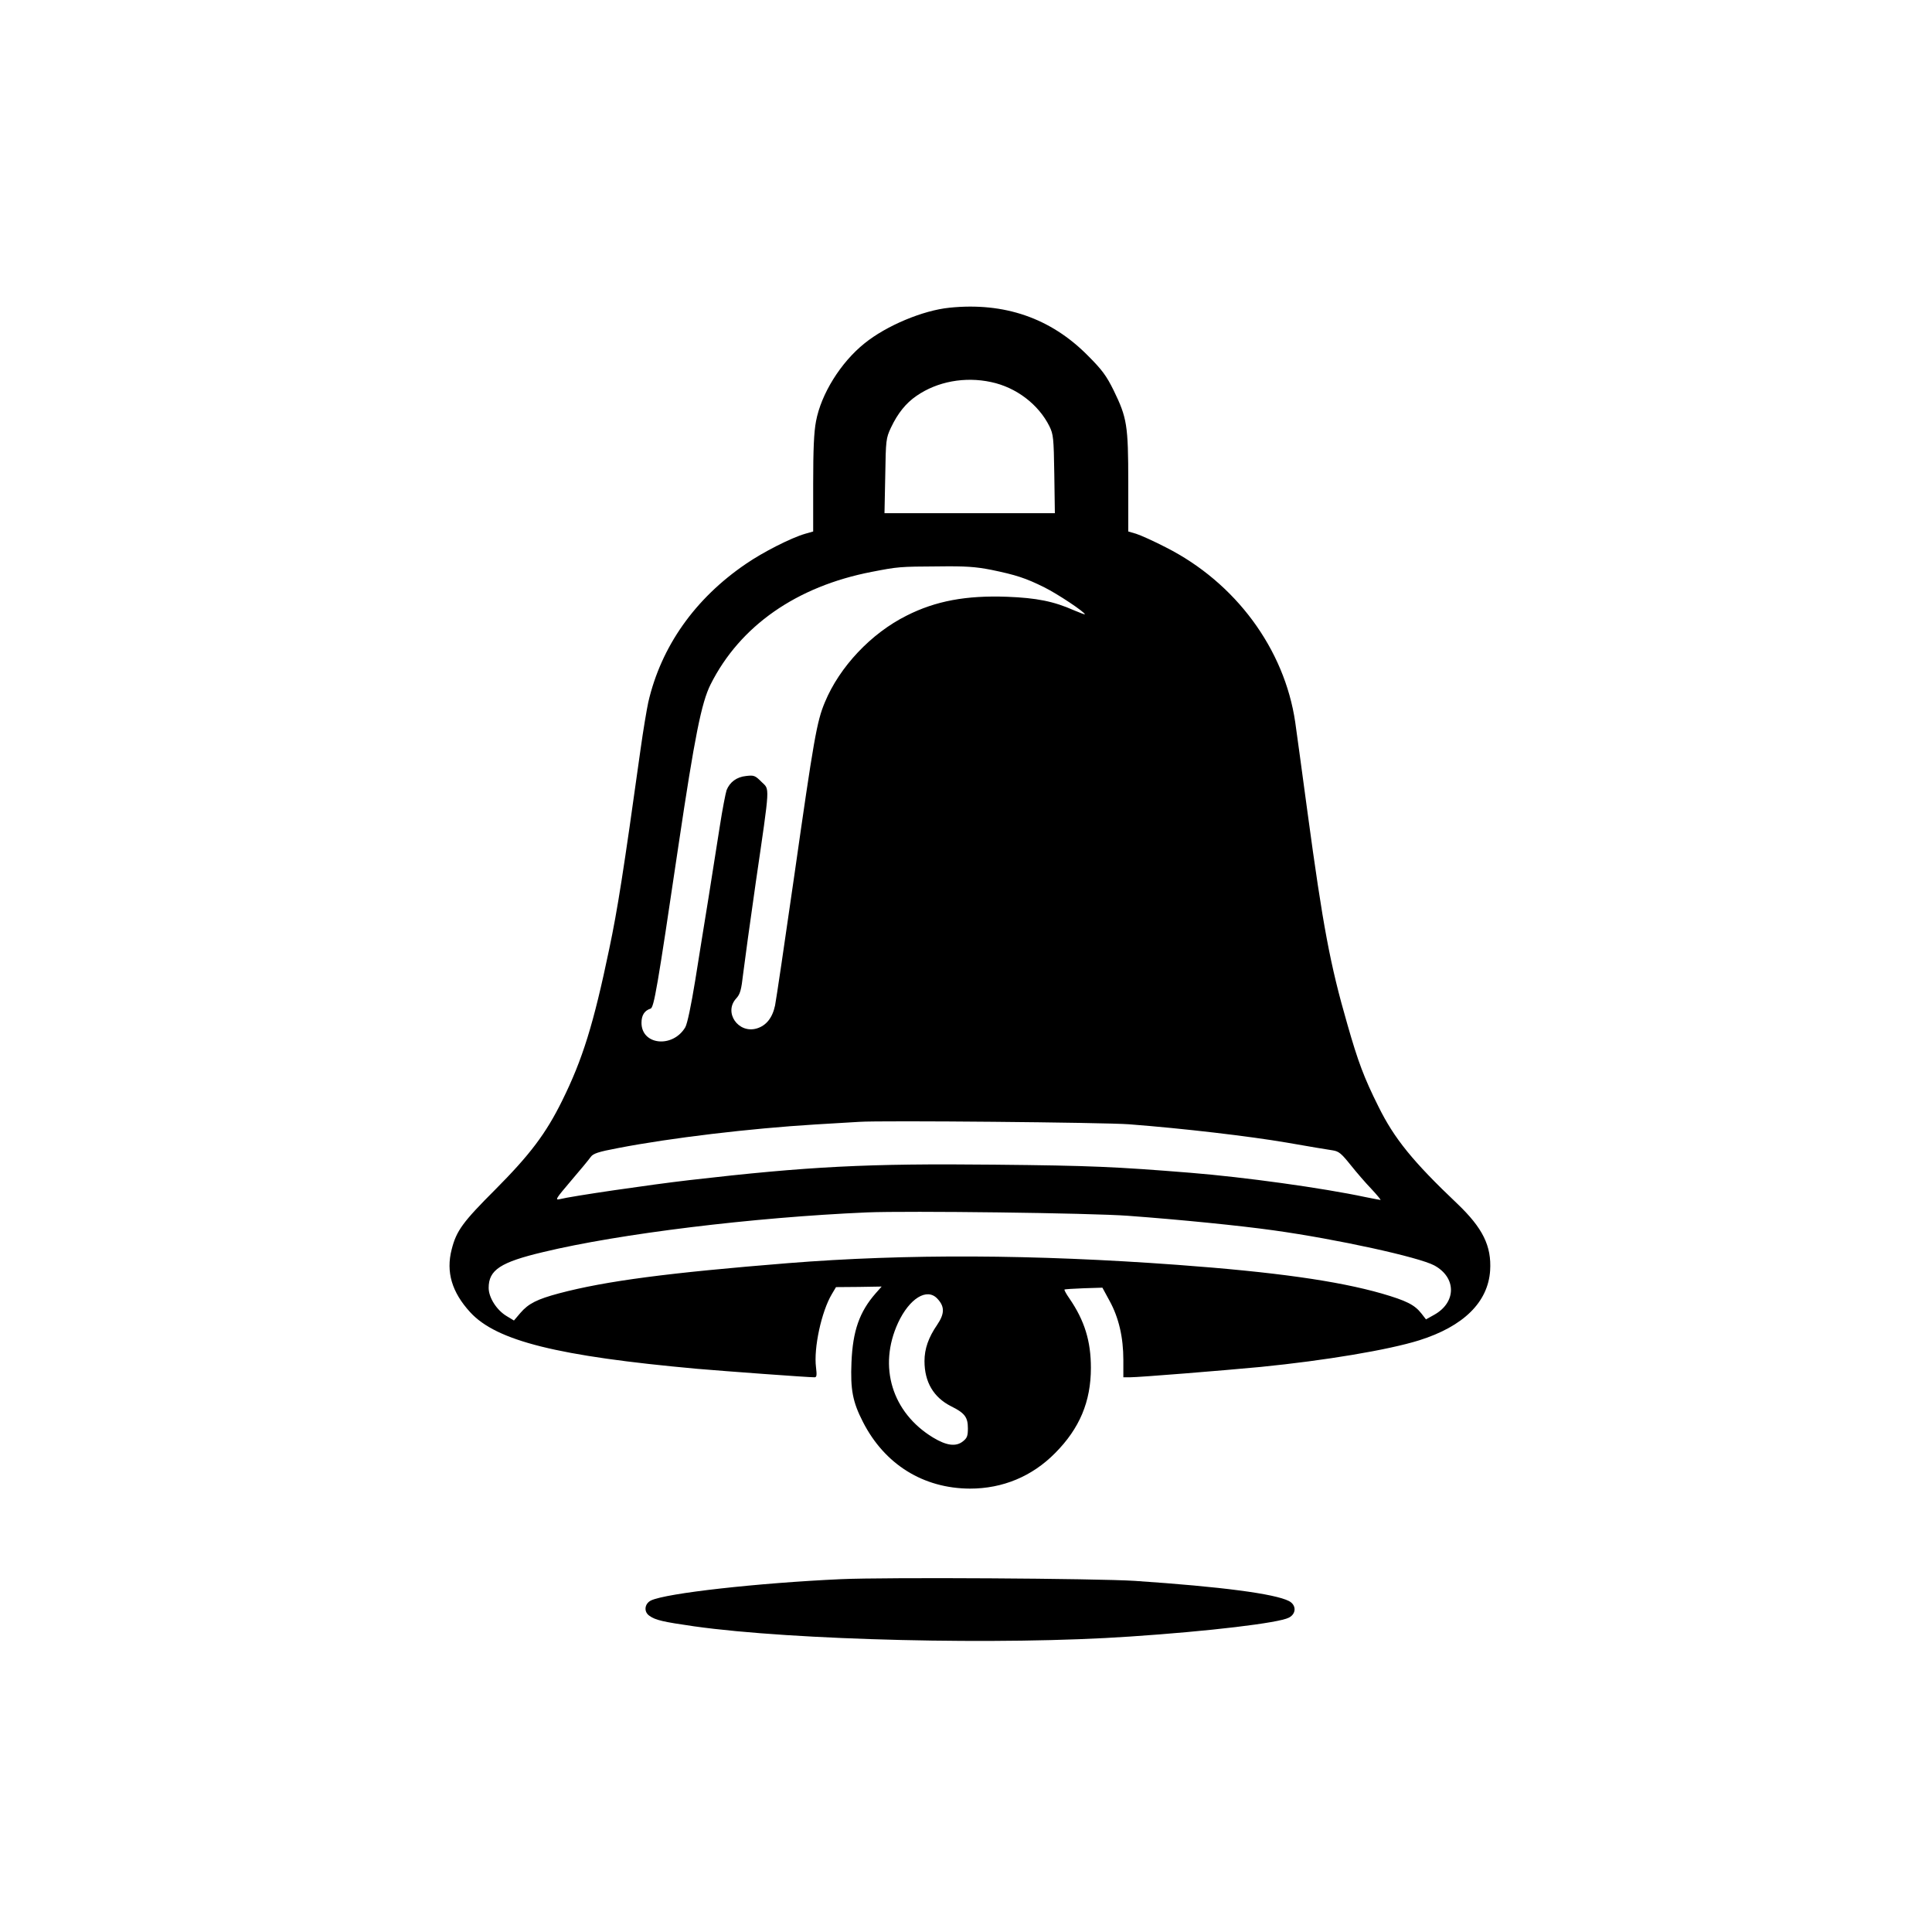 <?xml version="1.0" standalone="no"?>
<!DOCTYPE svg PUBLIC "-//W3C//DTD SVG 20010904//EN"
 "http://www.w3.org/TR/2001/REC-SVG-20010904/DTD/svg10.dtd">
<svg version="1.0" xmlns="http://www.w3.org/2000/svg"
 width="1024pt" height="1024pt" viewBox="0 0 1024 1024"
 preserveAspectRatio="xMidYMid meet">

<g transform="translate(0,1024) scale(0.1,-0.1)"
fill="#000000" stroke="none">
<path d="M5032 8609 c-140 -14 -334 -95 -450 -189 -126 -101 -230 -268 -257
-413 -11 -57 -15 -150 -15 -331 l0 -253 -42 -12 c-76 -22 -225 -98 -315 -160
-270 -184 -449 -438 -517 -733 -8 -37 -27 -149 -41 -250 -91 -653 -122 -849
-166 -1058 -83 -398 -141 -585 -250 -805 -86 -174 -170 -285 -354 -470 -172
-172 -206 -218 -231 -317 -31 -120 1 -227 98 -333 139 -152 463 -233 1203
-300 152 -13 586 -45 622 -45 12 0 13 11 8 53 -13 102 29 296 84 388 l22 37
121 1 121 2 -31 -35 c-87 -99 -122 -200 -129 -366 -6 -145 6 -210 61 -317 115
-225 320 -352 567 -353 174 0 330 65 452 189 129 130 189 272 189 451 0 141
-33 250 -114 368 -17 24 -28 45 -26 47 2 2 48 5 103 7 l98 3 38 -70 c49 -89
73 -194 73 -313 l0 -92 35 0 c49 0 494 36 694 55 341 34 676 90 839 141 235
74 365 202 376 370 8 130 -39 225 -174 354 -236 224 -334 345 -418 515 -76
152 -108 237 -165 437 -91 315 -129 518 -211 1123 -27 204 -57 418 -65 477
-57 388 -316 740 -686 927 -64 33 -135 65 -158 72 l-41 12 0 261 c0 303 -7
342 -77 486 -39 79 -62 110 -138 186 -196 198 -442 283 -733 253z m221 -394
c133 -28 251 -118 309 -234 21 -43 23 -61 26 -253 l3 -208 -451 0 -452 0 4
198 c3 190 4 199 30 255 36 76 79 130 136 169 110 76 256 103 395 73z m0 -995
c131 -27 184 -44 282 -93 69 -34 215 -131 215 -143 0 -2 -26 8 -57 21 -108 48
-199 66 -355 72 -217 8 -379 -22 -533 -100 -188 -94 -355 -271 -433 -459 -43
-102 -59 -197 -162 -918 -50 -349 -96 -659 -102 -689 -14 -66 -47 -107 -97
-122 -98 -29 -177 85 -109 159 21 23 27 44 37 132 7 58 37 276 67 485 77 528
74 487 30 531 -34 34 -40 36 -82 31 -49 -5 -86 -32 -103 -75 -5 -15 -22 -101
-36 -192 -14 -91 -41 -262 -60 -380 -19 -118 -51 -314 -70 -435 -22 -135 -42
-231 -53 -250 -66 -111 -232 -95 -232 24 0 40 16 65 48 75 18 6 35 101 148
865 86 578 122 757 170 853 156 311 456 520 854 597 139 27 147 28 353 29 145
2 198 -2 280 -18z m732 -2939 c287 -22 636 -63 835 -97 113 -20 222 -38 243
-41 33 -5 46 -16 95 -77 31 -39 81 -97 111 -128 30 -32 51 -58 48 -58 -3 0
-39 7 -79 15 -230 49 -644 106 -928 129 -398 32 -527 38 -1040 43 -672 7 -984
-9 -1617 -82 -207 -24 -625 -85 -687 -101 -26 -6 -19 4 60 97 49 57 96 114
105 127 13 18 39 27 145 47 279 54 700 104 1044 125 102 6 208 12 235 14 113
8 1301 -3 1430 -13z m-5 -485 c283 -21 591 -52 770 -77 337 -47 770 -142 852
-186 118 -64 118 -196 -1 -262 l-43 -24 -24 31 c-37 47 -80 68 -210 106 -234
67 -566 114 -1083 152 -763 56 -1437 59 -2065 9 -632 -51 -964 -94 -1213 -160
-116 -31 -162 -54 -205 -104 l-34 -40 -38 23 c-54 32 -96 99 -96 150 0 95 62
136 290 190 402 97 1113 184 1715 210 219 9 1183 -3 1385 -18z m-1012 -439
c40 -42 39 -80 -1 -139 -46 -67 -67 -127 -67 -192 0 -111 48 -192 140 -239 73
-36 90 -58 90 -117 0 -41 -4 -52 -27 -70 -37 -29 -87 -22 -158 21 -217 132
-292 376 -185 608 60 129 153 187 208 128z"/>
<path d="M4455 1870 c-437 -20 -924 -74 -1005 -113 -34 -17 -39 -60 -8 -81 32
-23 71 -32 238 -56 525 -74 1630 -101 2310 -54 419 28 788 72 841 100 40 20
41 67 1 88 -76 39 -358 76 -817 107 -201 13 -1319 20 -1560 9z"/>
</g>
</svg>
